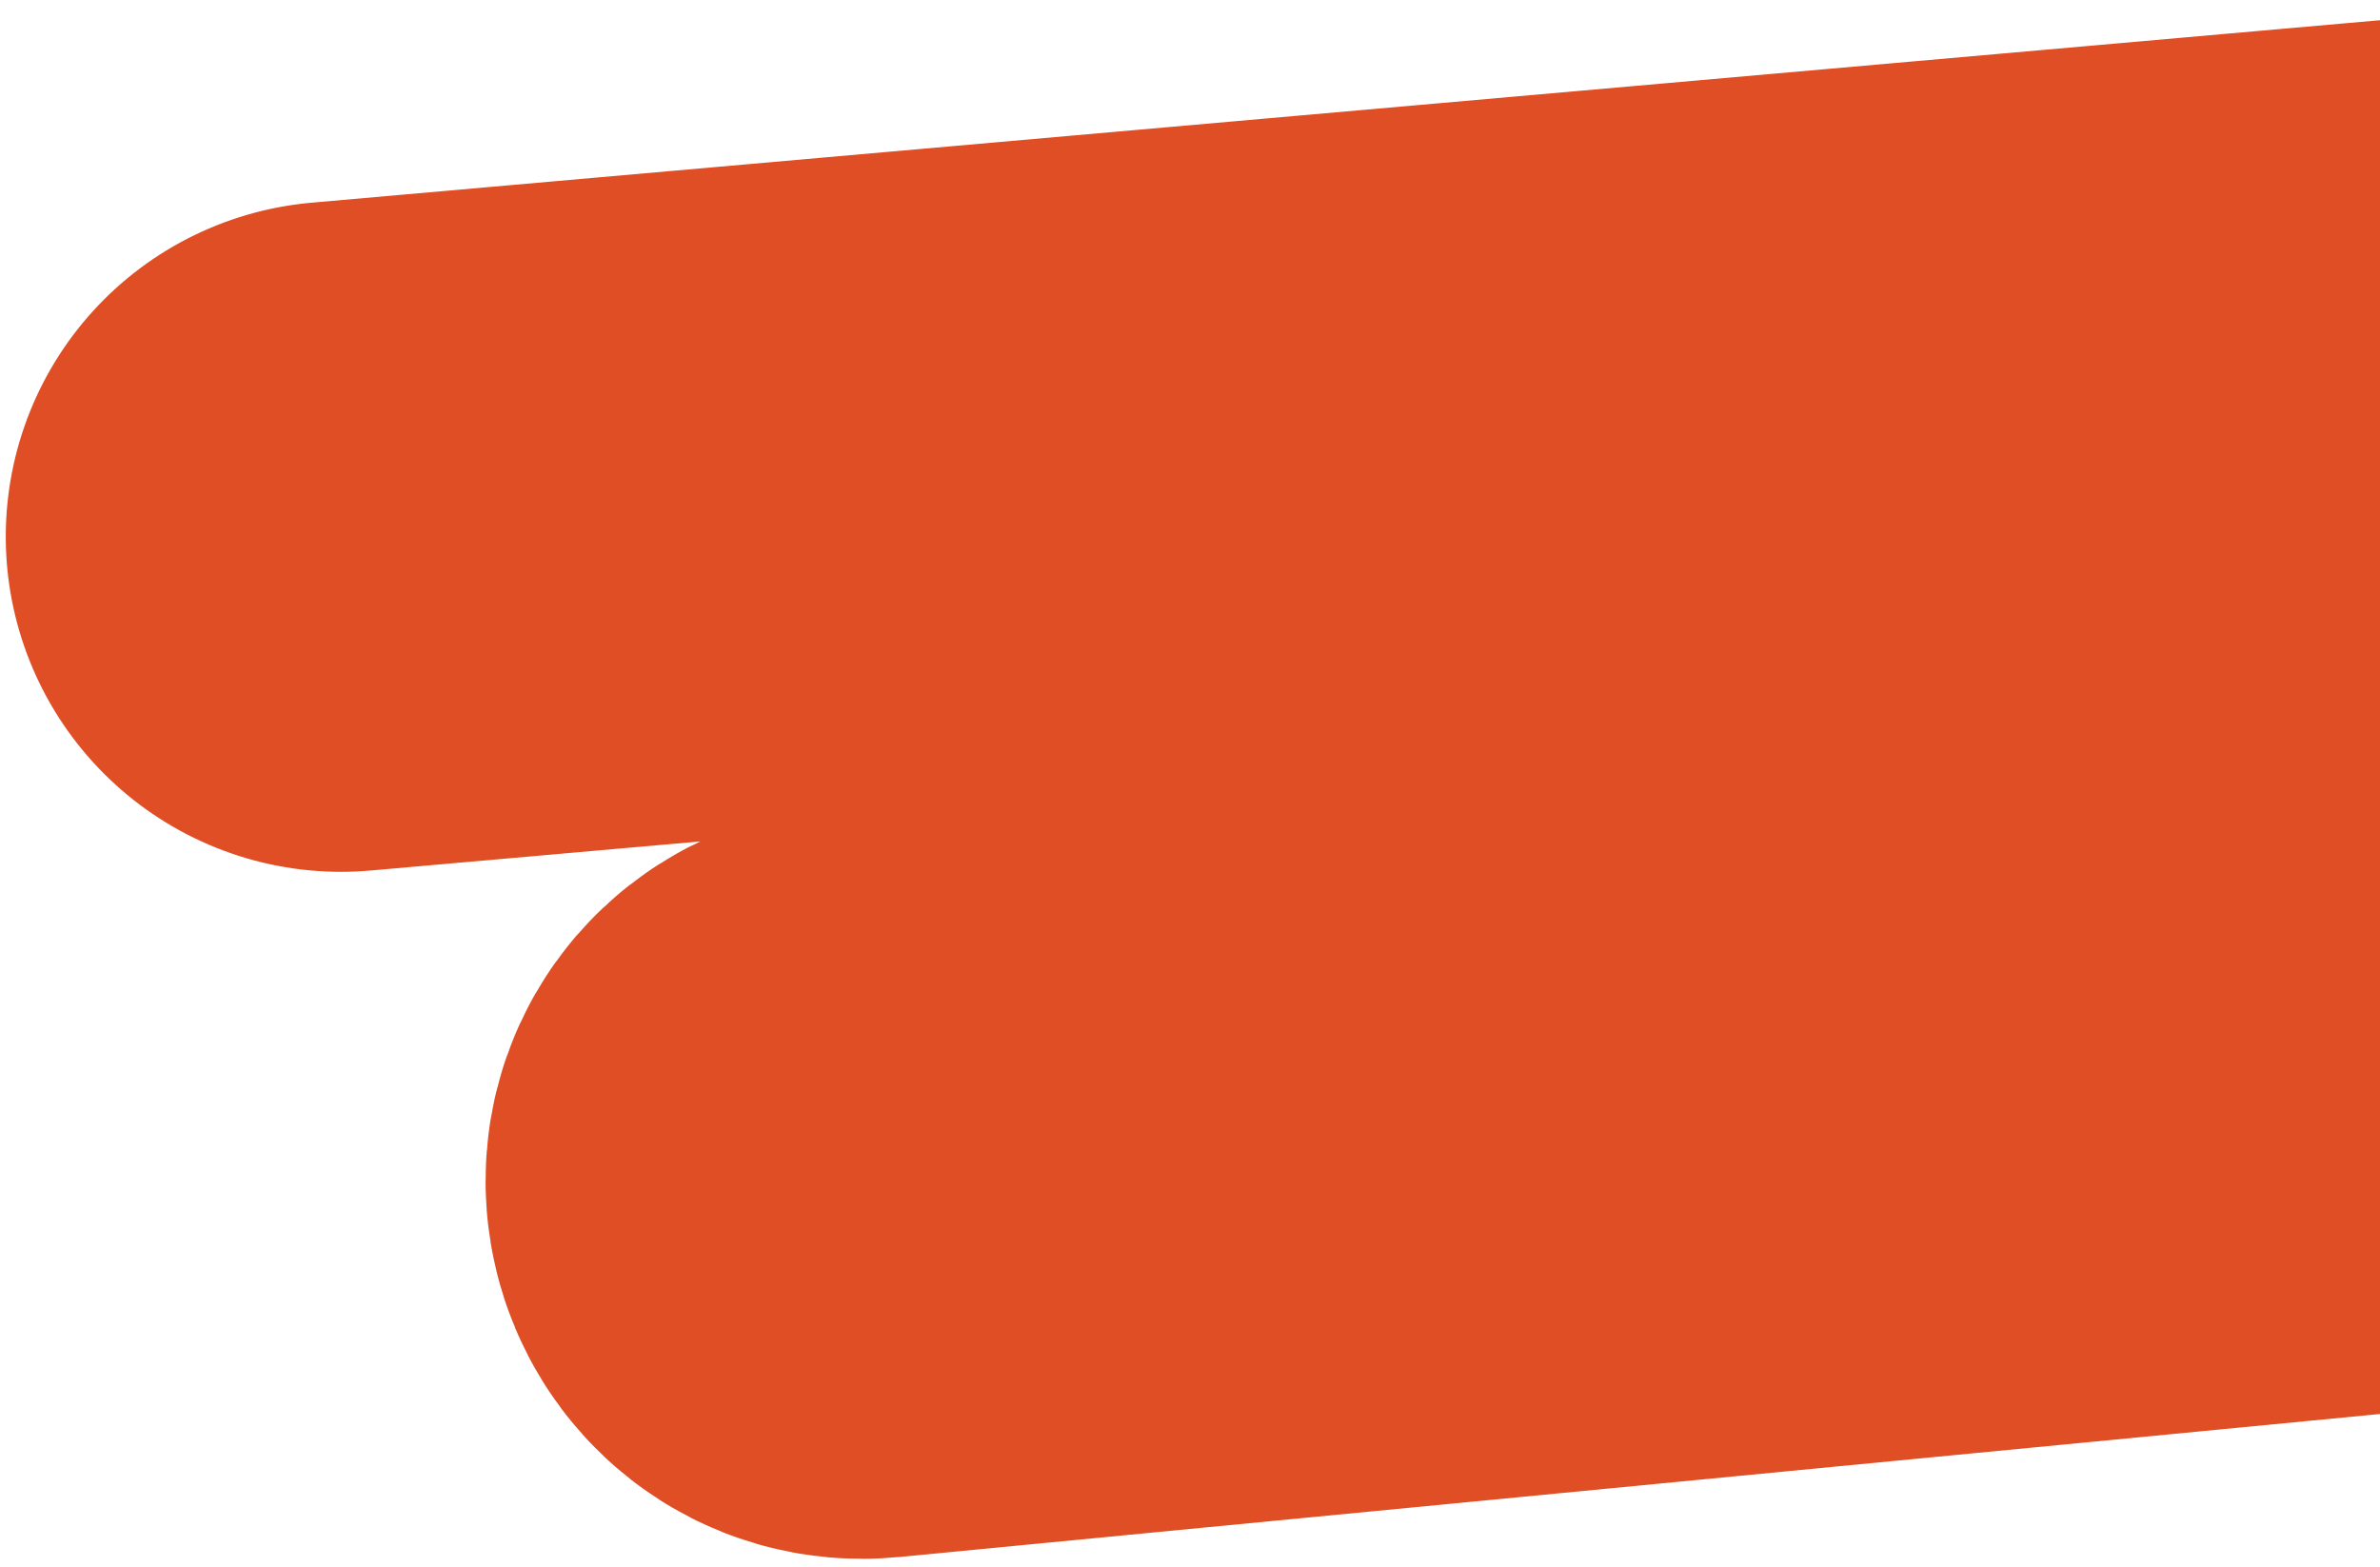 <svg width="284" height="187" viewBox="0 0 284 187" fill="none" xmlns="http://www.w3.org/2000/svg">
<path d="M40.688 64.033L311.91 40.105C317.628 39.601 319.55 47.556 314.233 49.718L101.071 136.373C95.731 138.544 97.698 146.536 103.435 145.982L363.651 120.848" stroke="#DF4E24" stroke-width="80" stroke-linecap="round"/>
</svg>
